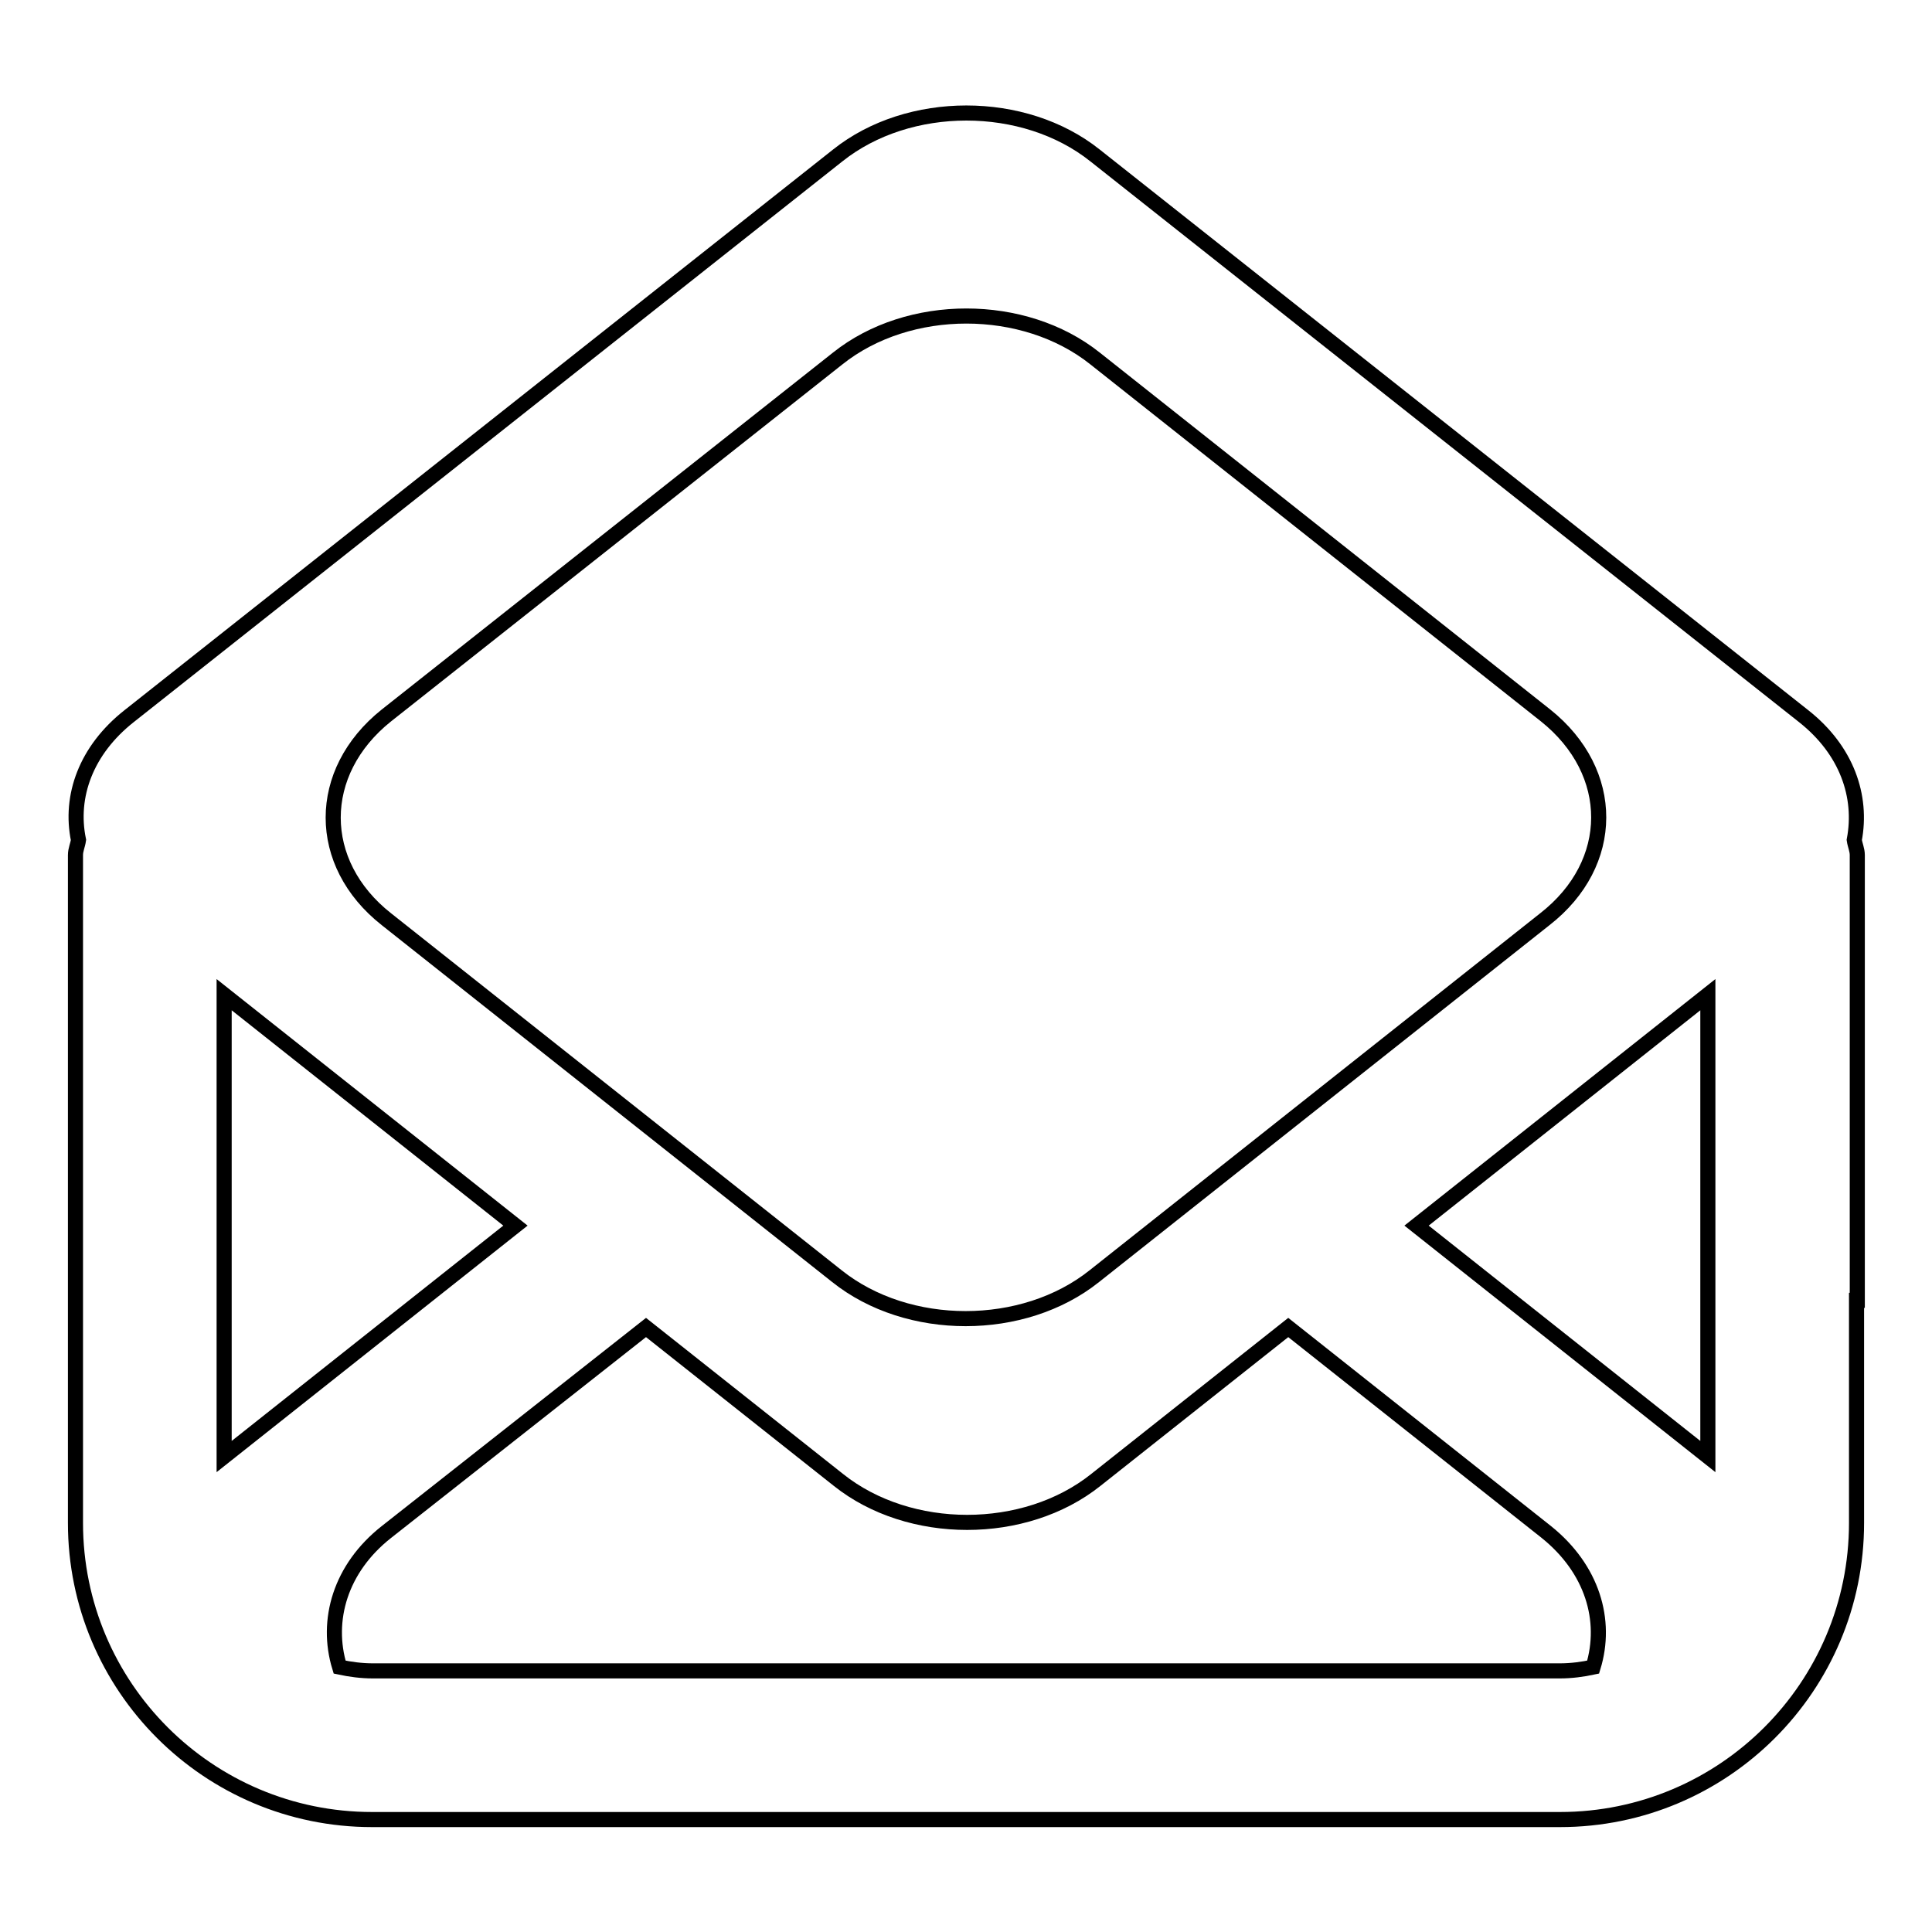 <?xml version="1.0" encoding="utf-8"?>
<!-- Svg Vector Icons : http://www.onlinewebfonts.com/icon -->
<!DOCTYPE svg PUBLIC "-//W3C//DTD SVG 1.1//EN" "http://www.w3.org/Graphics/SVG/1.1/DTD/svg11.dtd">
<svg version="1.1" xmlns="http://www.w3.org/2000/svg" xmlns:xlink="http://www.w3.org/1999/xlink" x="0px" y="0px" viewBox="0 0 256 256" enable-background="new 0 0 256 256" xml:space="preserve">
<g> <path stroke-width="2" fill-opacity="0" stroke="#000000"  d="M246,172.3v29.5c0,21.7-17.6,39.3-39.3,39.3H49.3c-21.7,0-39.3-17.6-39.3-39.3l0,0v-88.5 c0-0.7,0.3-1.3,0.4-2c-1.2-5.8,1-11.9,6.7-16.4l93.9-74.3c9.4-7.5,24.7-7.5,34.1,0l93.9,74.3c5.7,4.5,7.8,10.6,6.7,16.4 c0.1,0.7,0.4,1.3,0.4,2V172.3L246,172.3z M45,220.9c1.4,0.3,2.9,0.5,4.4,0.5h157.3c1.5,0,3-0.2,4.4-0.5c1.9-6.2-0.1-13-6.2-17.9 l-34.2-27.1l-25.5,20.2c-9.4,7.5-24.7,7.5-34.1,0l-25.5-20.2L51.2,203C45.1,207.8,43.1,214.7,45,220.9L45,220.9z M29.7,162.4V193 l38.6-30.6l-38.6-30.6V162.4z M204.8,94.8l-59.7-47.3c-9.4-7.5-24.7-7.5-34.1,0L51.2,94.8c-9.4,7.5-9.4,19.6,0,27l59.7,47.3 c9.4,7.5,24.7,7.5,34.1,0l59.7-47.3C214.2,114.4,214.2,102.3,204.8,94.8z M226.3,131.8l-38.6,30.6l38.6,30.6V131.8z"/></g>
</svg>